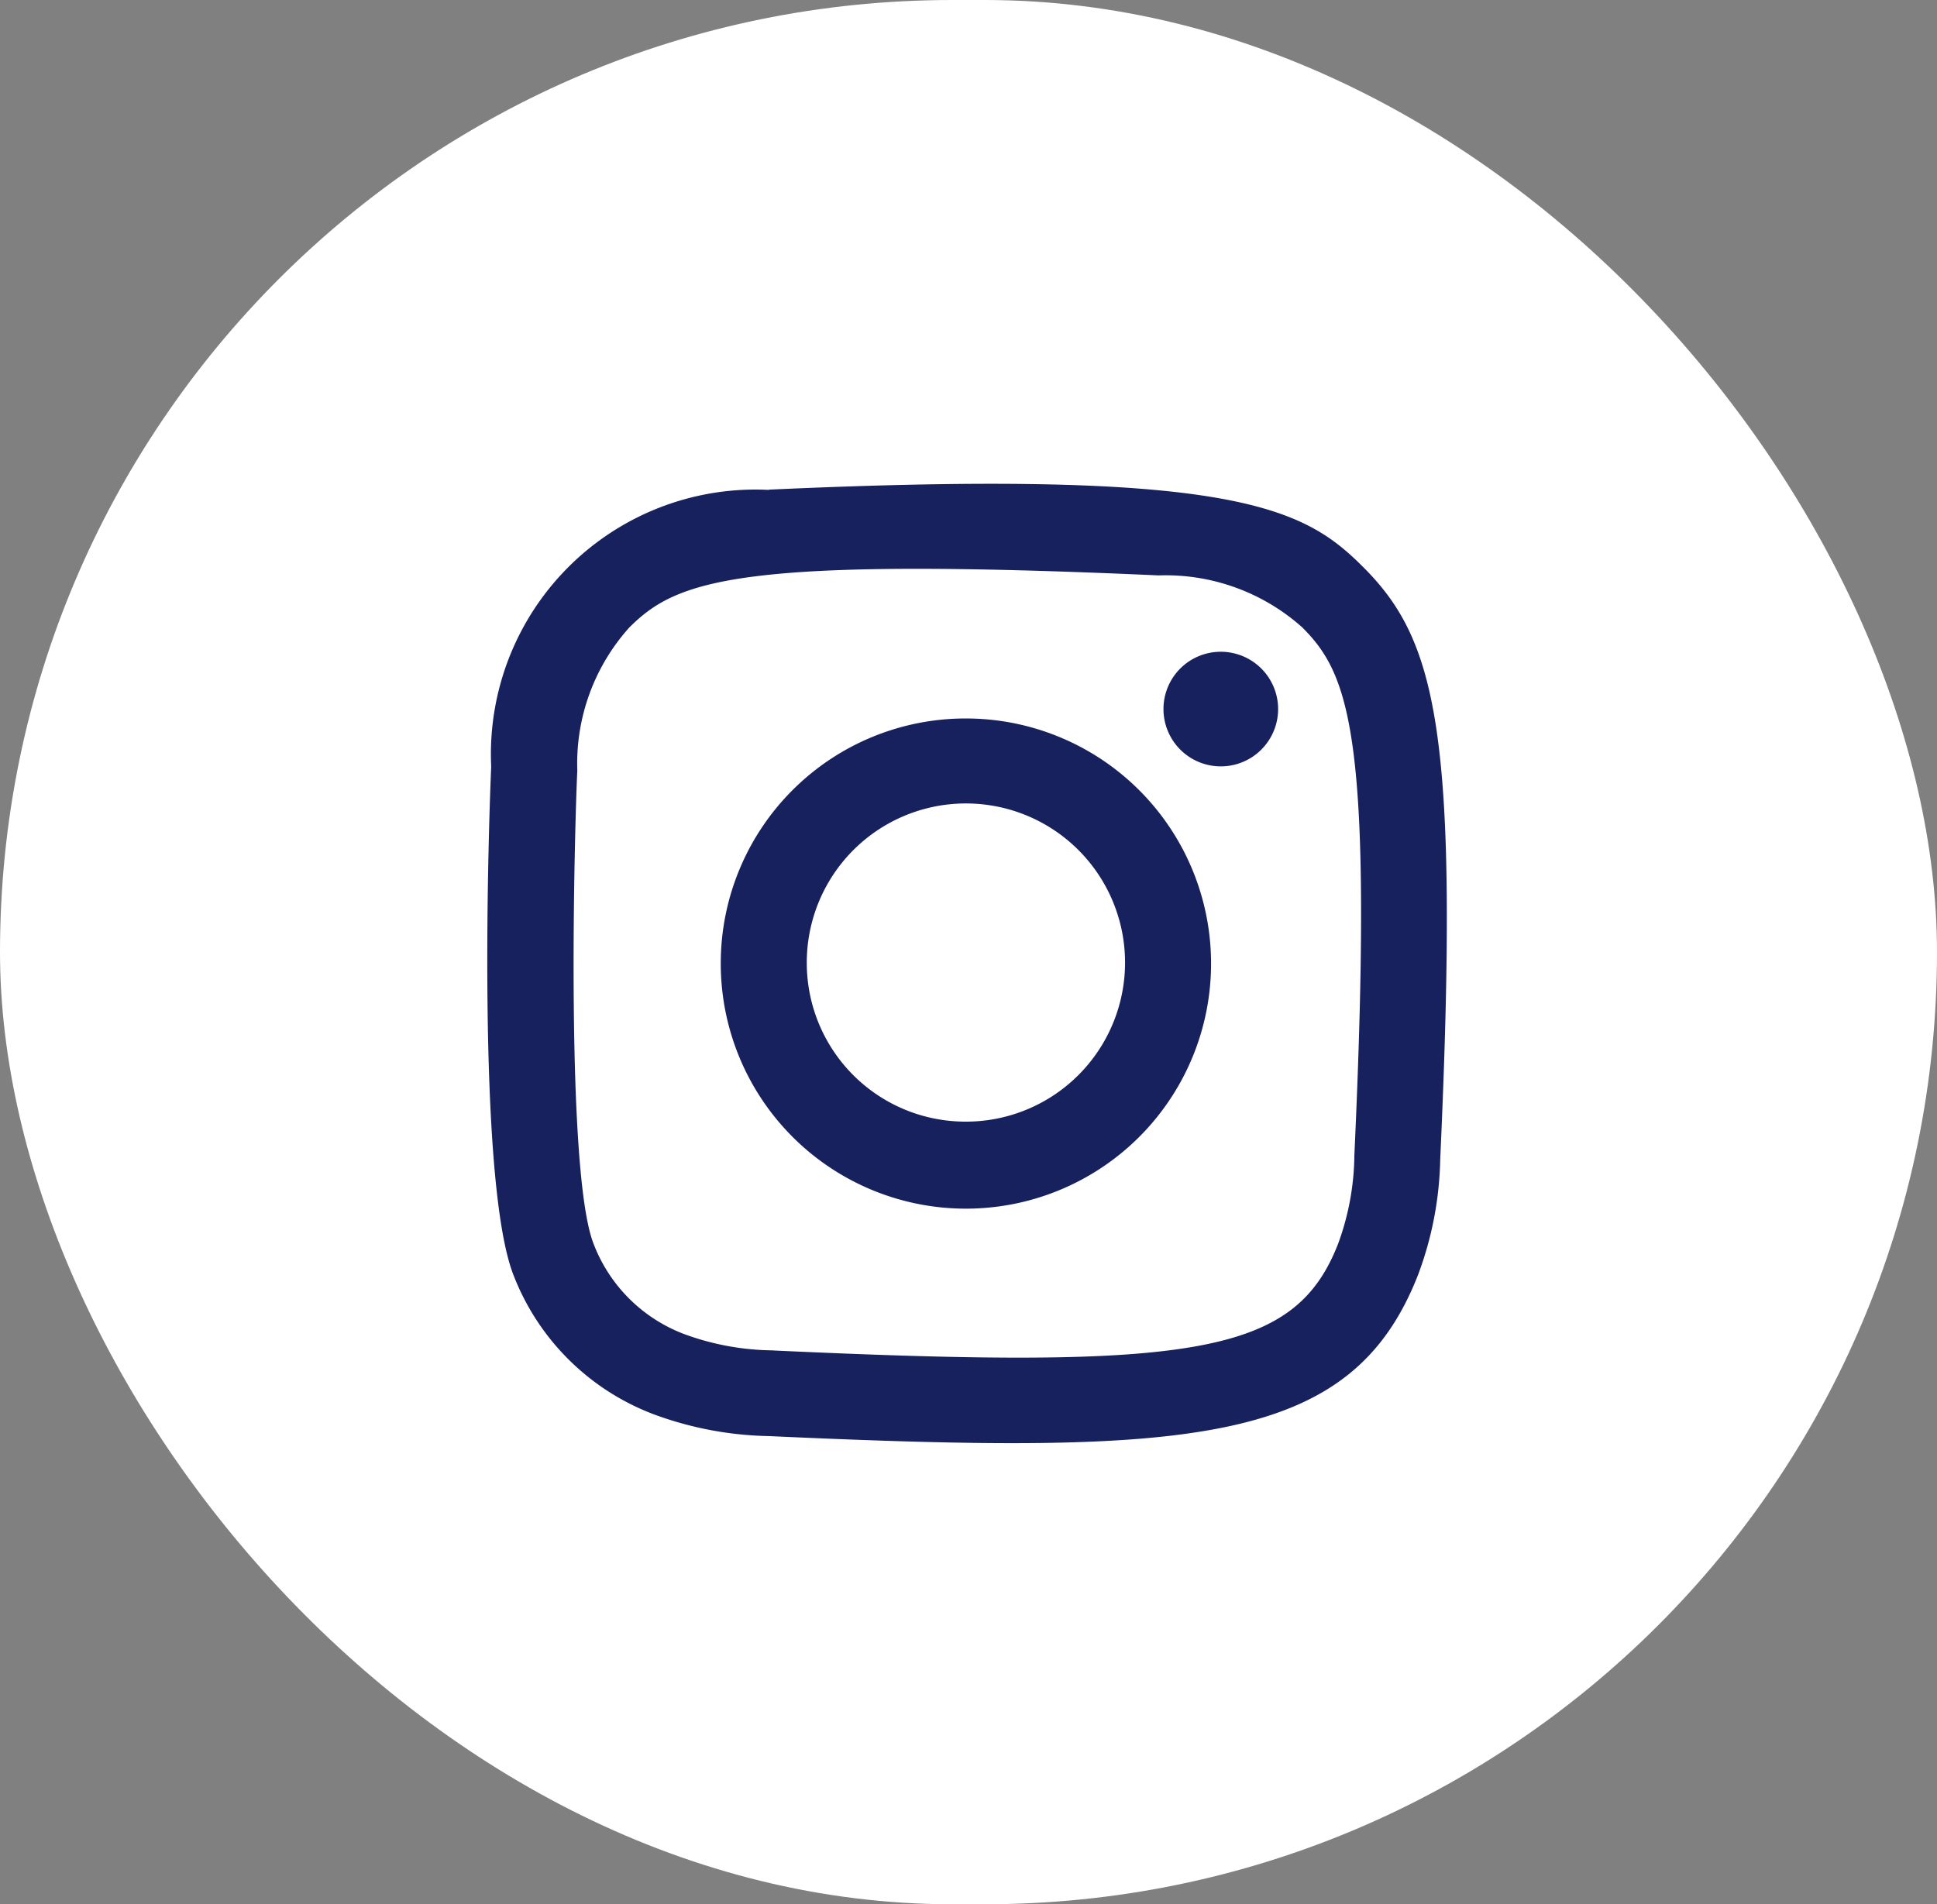 <svg xmlns="http://www.w3.org/2000/svg" width="47.581" height="46.788" viewBox="0 0 47.581 46.788">
  <rect x="0" y="0" width="47.581" height="46.788" fill="#808080" stroke="none"/>
  <g id="Group_656" data-name="Group 656" transform="translate(0)">
    <rect id="background" width="47.581" height="46.788" rx="23.394" transform="translate(0)" fill="#fff"/>
    <g id="icons" transform="translate(11.97 11.893)">
      <path id="instagram-_167_" data-name="instagram-[#167]" d="M290.918,7279.144a6.5,6.5,0,0,0-6.822,6.8c-.054,1.185-.369,10.138.545,12.485a5.948,5.948,0,0,0,3.43,3.421,8.573,8.573,0,0,0,2.846.542c10.443.476,14.314.217,15.947-3.963a8.523,8.523,0,0,0,.544-2.839c.477-10.471-.077-12.741-1.9-14.558-1.444-1.441-3.142-2.42-14.593-1.894m.1,21.148a6.48,6.48,0,0,1-2.178-.4,3.836,3.836,0,0,1-2.226-2.218c-.7-1.783-.466-10.257-.4-11.628a5,5,0,0,1,1.281-3.519c1.173-1.168,2.688-1.742,13-1.276a5.034,5.034,0,0,1,3.526,1.276c1.173,1.171,1.754,2.7,1.281,12.974a6.462,6.462,0,0,1-.4,2.173c-1.061,2.719-3.5,3.1-13.881,2.62m9.592-15.767a1.408,1.408,0,1,0,1.407-1.4,1.407,1.407,0,0,0-1.407,1.4m-10.875,6.245a6.022,6.022,0,1,0,6.022-6.006,6.015,6.015,0,0,0-6.022,6.006m2.113,0a3.909,3.909,0,1,1,3.909,3.9,3.9,3.9,0,0,1-3.909-3.9" transform="translate(-284 -7279)" fill="#17215e" fill-rule="evenodd"/>
    </g>
  </g>
</svg>
